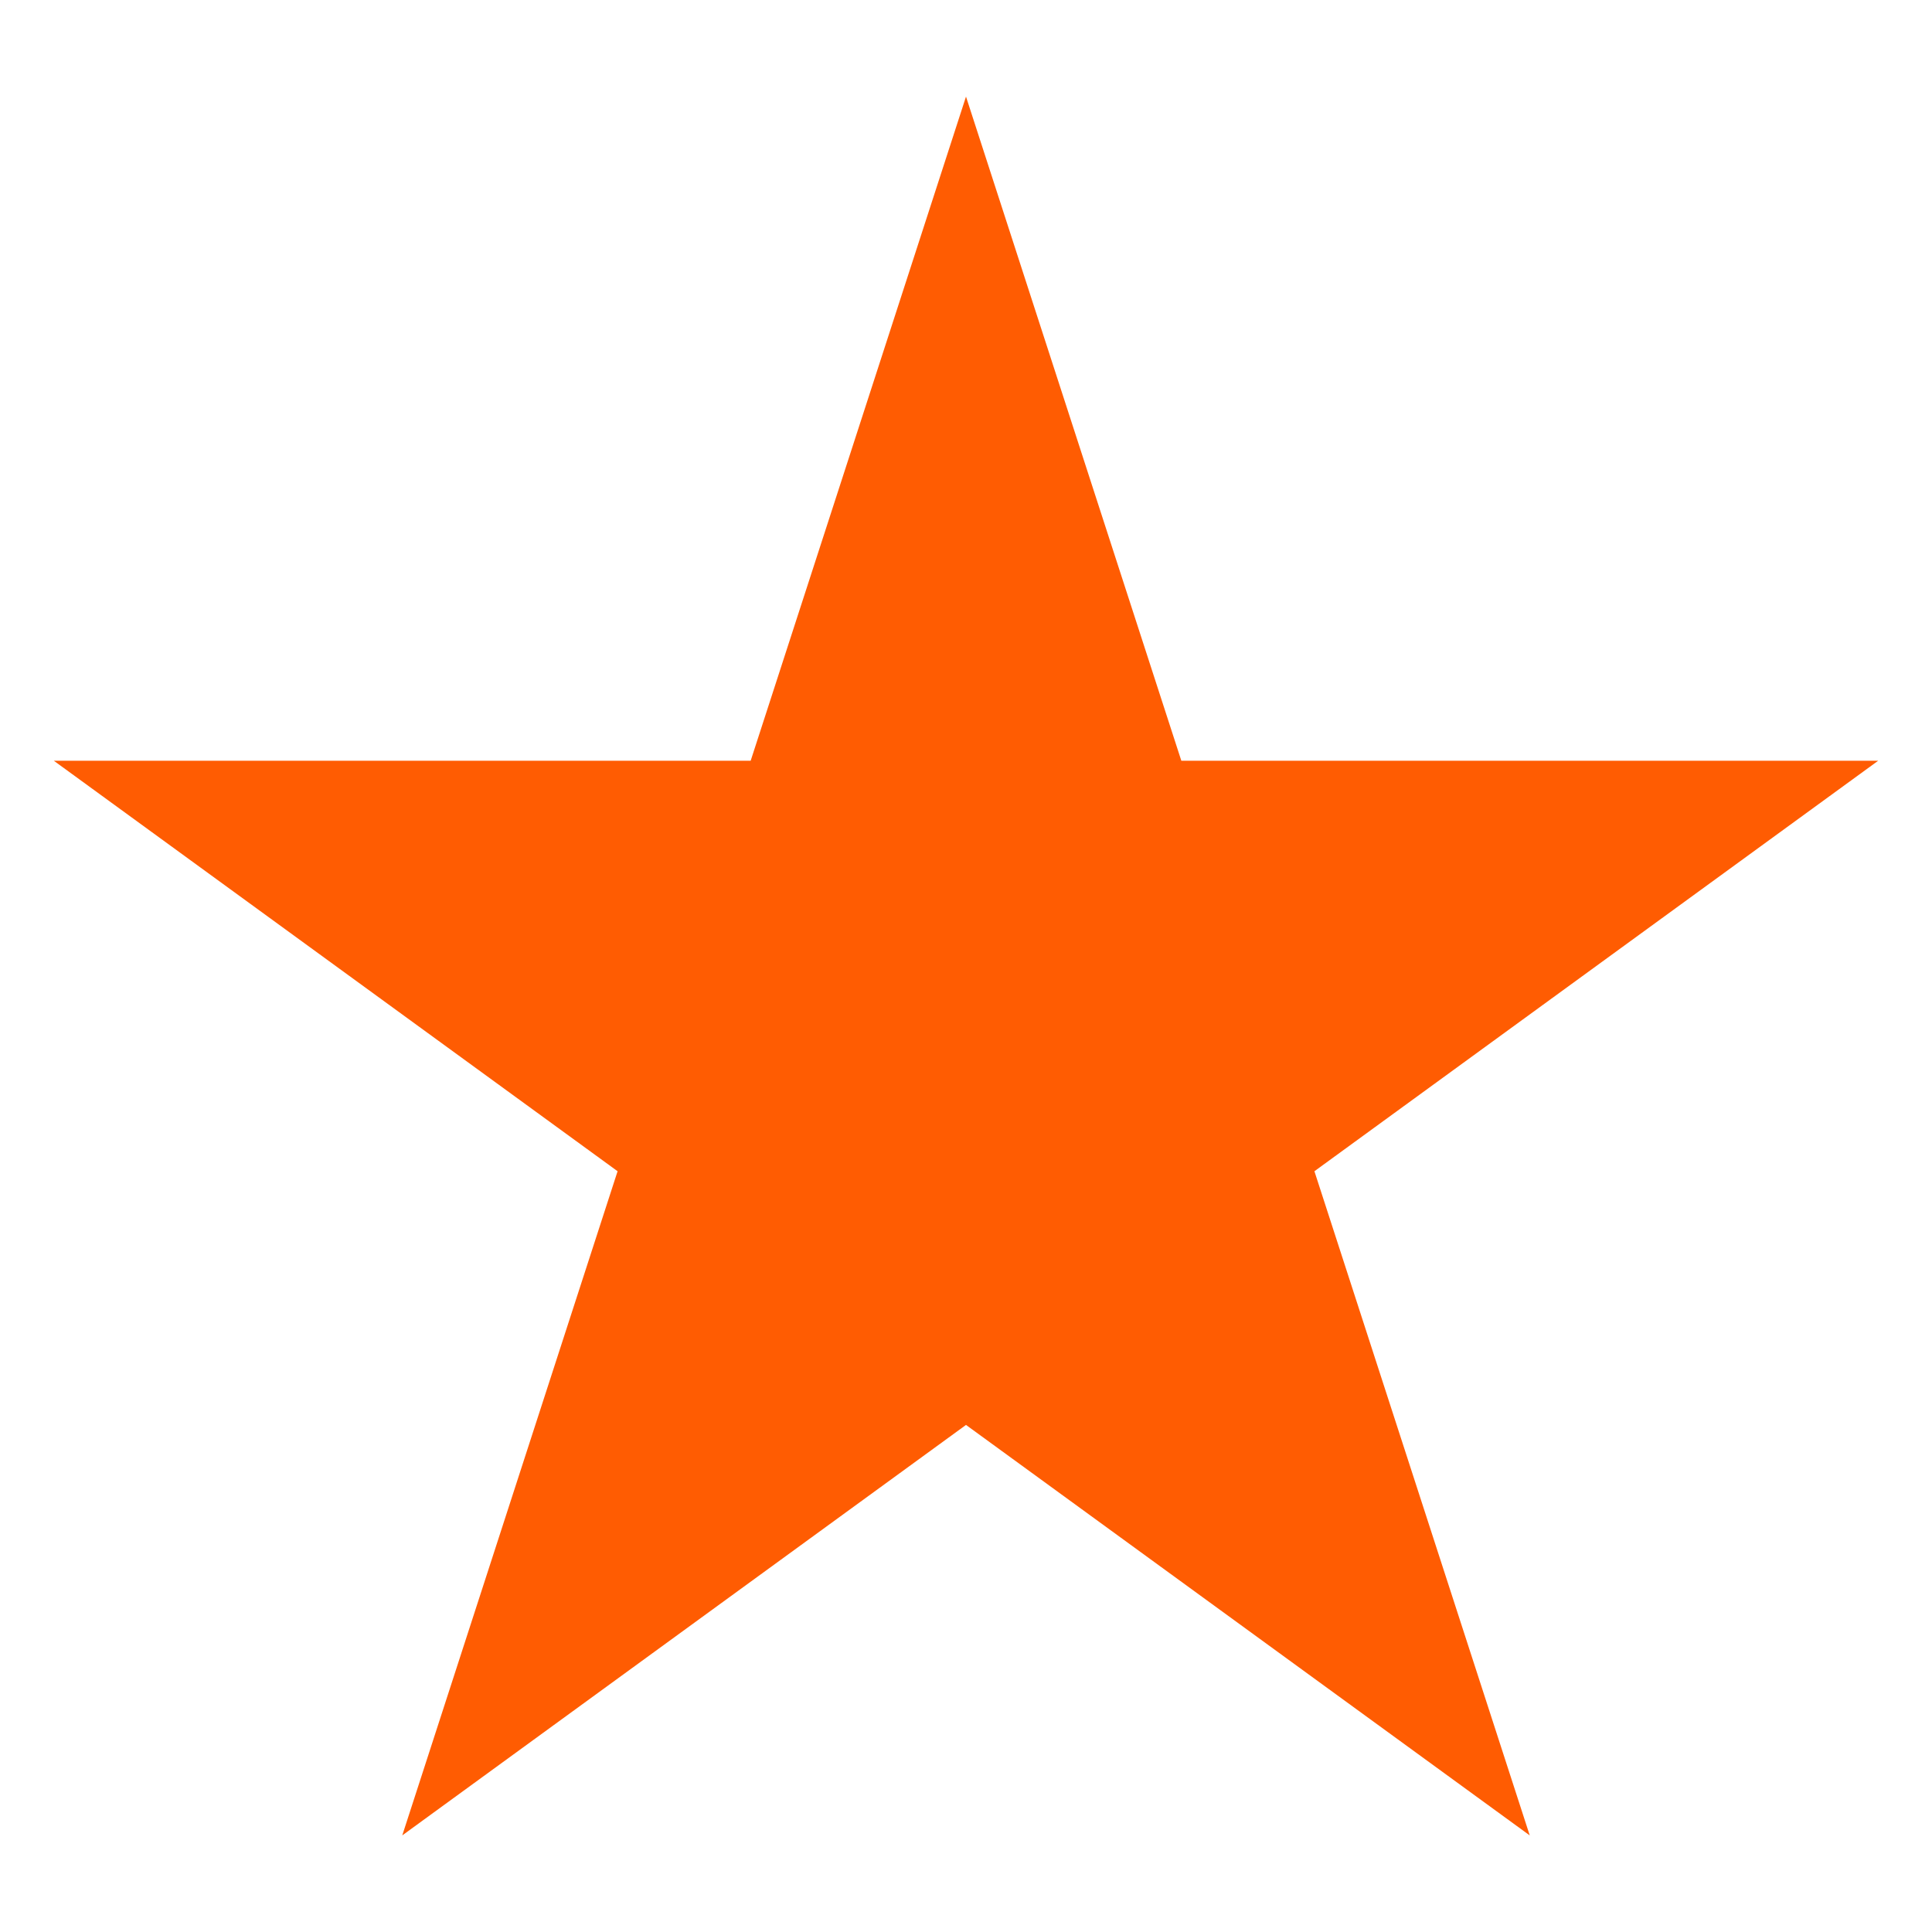 <svg version="1.0" preserveAspectRatio="xMidYMid meet" height="800" viewBox="0 0 600 600" zoomAndPan="magnify" width="800" xmlns:xlink="http://www.w3.org/1999/xlink" xmlns="http://www.w3.org/2000/svg"><defs><clipPath id="0c013e1015"><path clip-rule="nonzero" d="M 16.723 30 L 584 30 L 584 570 L 16.723 570 Z M 16.723 30"></path></clipPath><clipPath id="e986d2aa5e"><path clip-rule="nonzero" d="M 300 30 L 366.875 236.262 L 583.277 236.262 L 408.203 363.738 L 475.074 570 L 300 442.523 L 124.926 570 L 191.797 363.738 L 16.723 236.262 L 233.125 236.262 Z M 300 30"></path></clipPath></defs><g clip-path="url(#0c013e1015)"><g clip-path="url(#e986d2aa5e)"><path fill-rule="nonzero" fill-opacity="1" d="M 16.723 30 L 584.145 30 L 584.145 570 L 16.723 570 Z M 16.723 30" fill="#ff5c02"></path></g></g></svg>